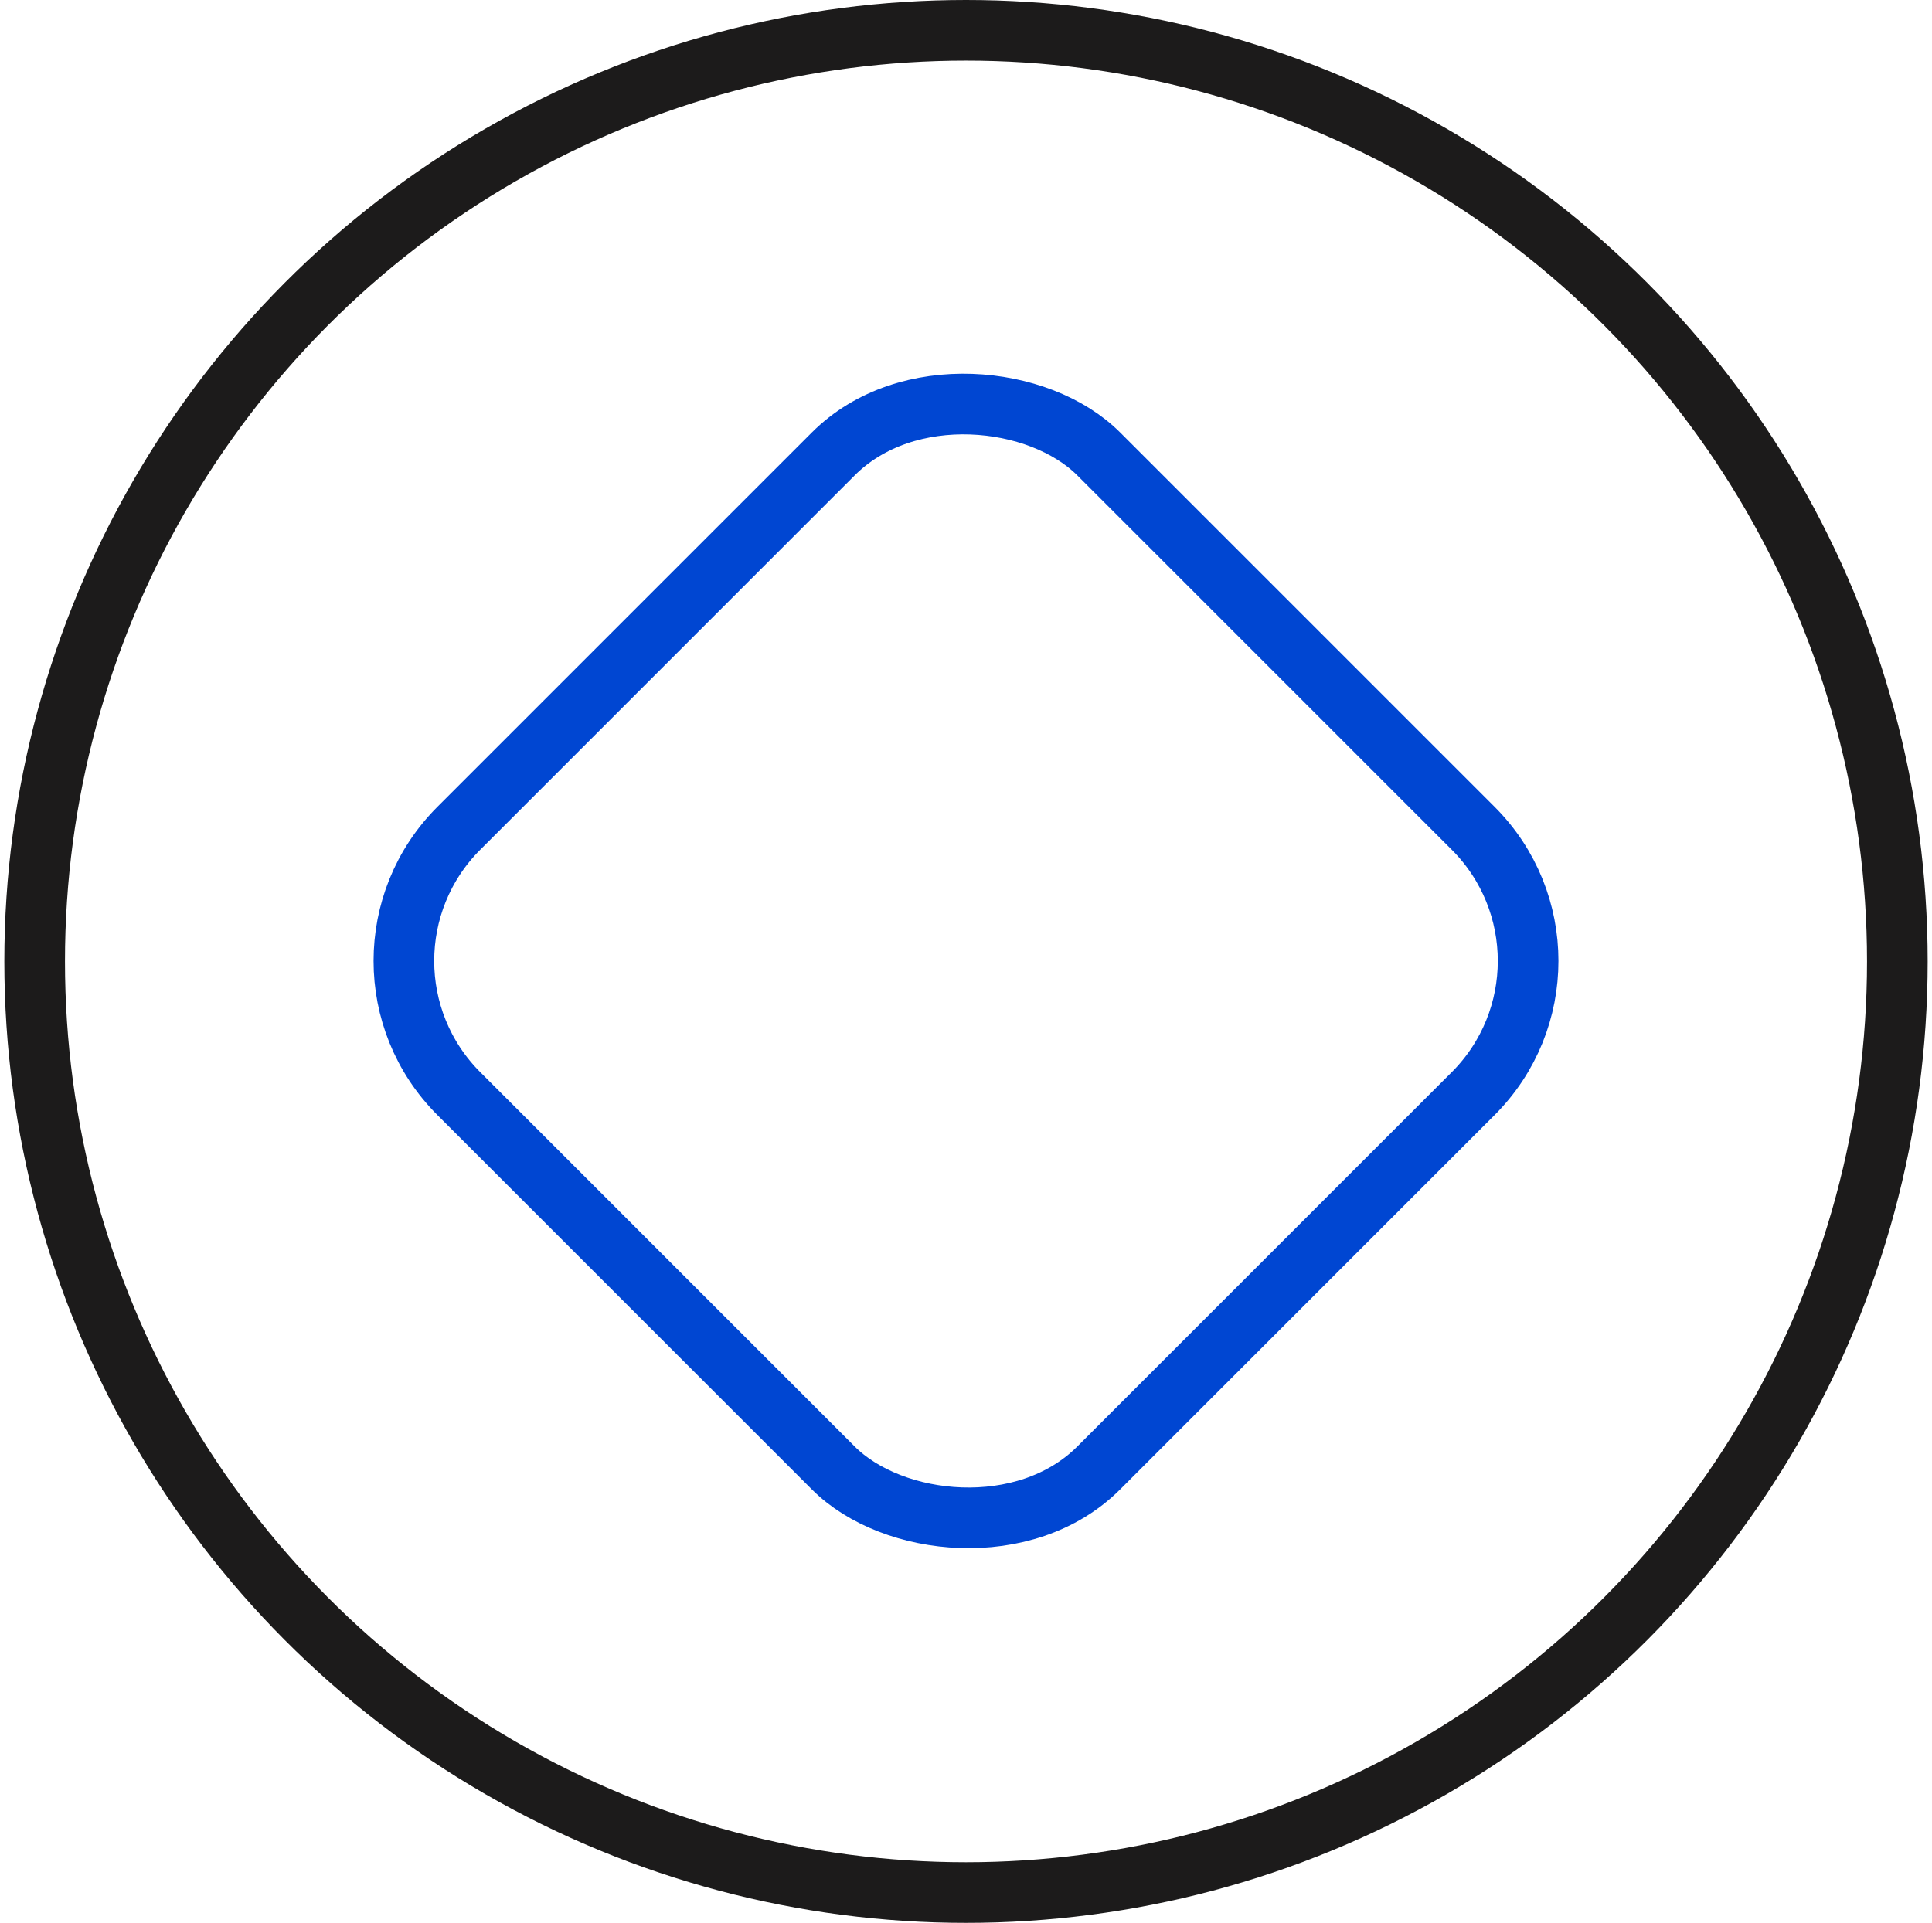 <svg width="223" height="222" viewBox="0 0 223 222" fill="none" xmlns="http://www.w3.org/2000/svg">
<circle cx="111.5" cy="111" r="107.5" stroke="#1C1B1B" stroke-width="7"></circle>
<rect x="37.644" y="110.945" width="104.448" height="104.448" rx="21.666" transform="rotate(-45 37.644 110.945)" stroke="#0046D2" stroke-width="7"></rect>
</svg>